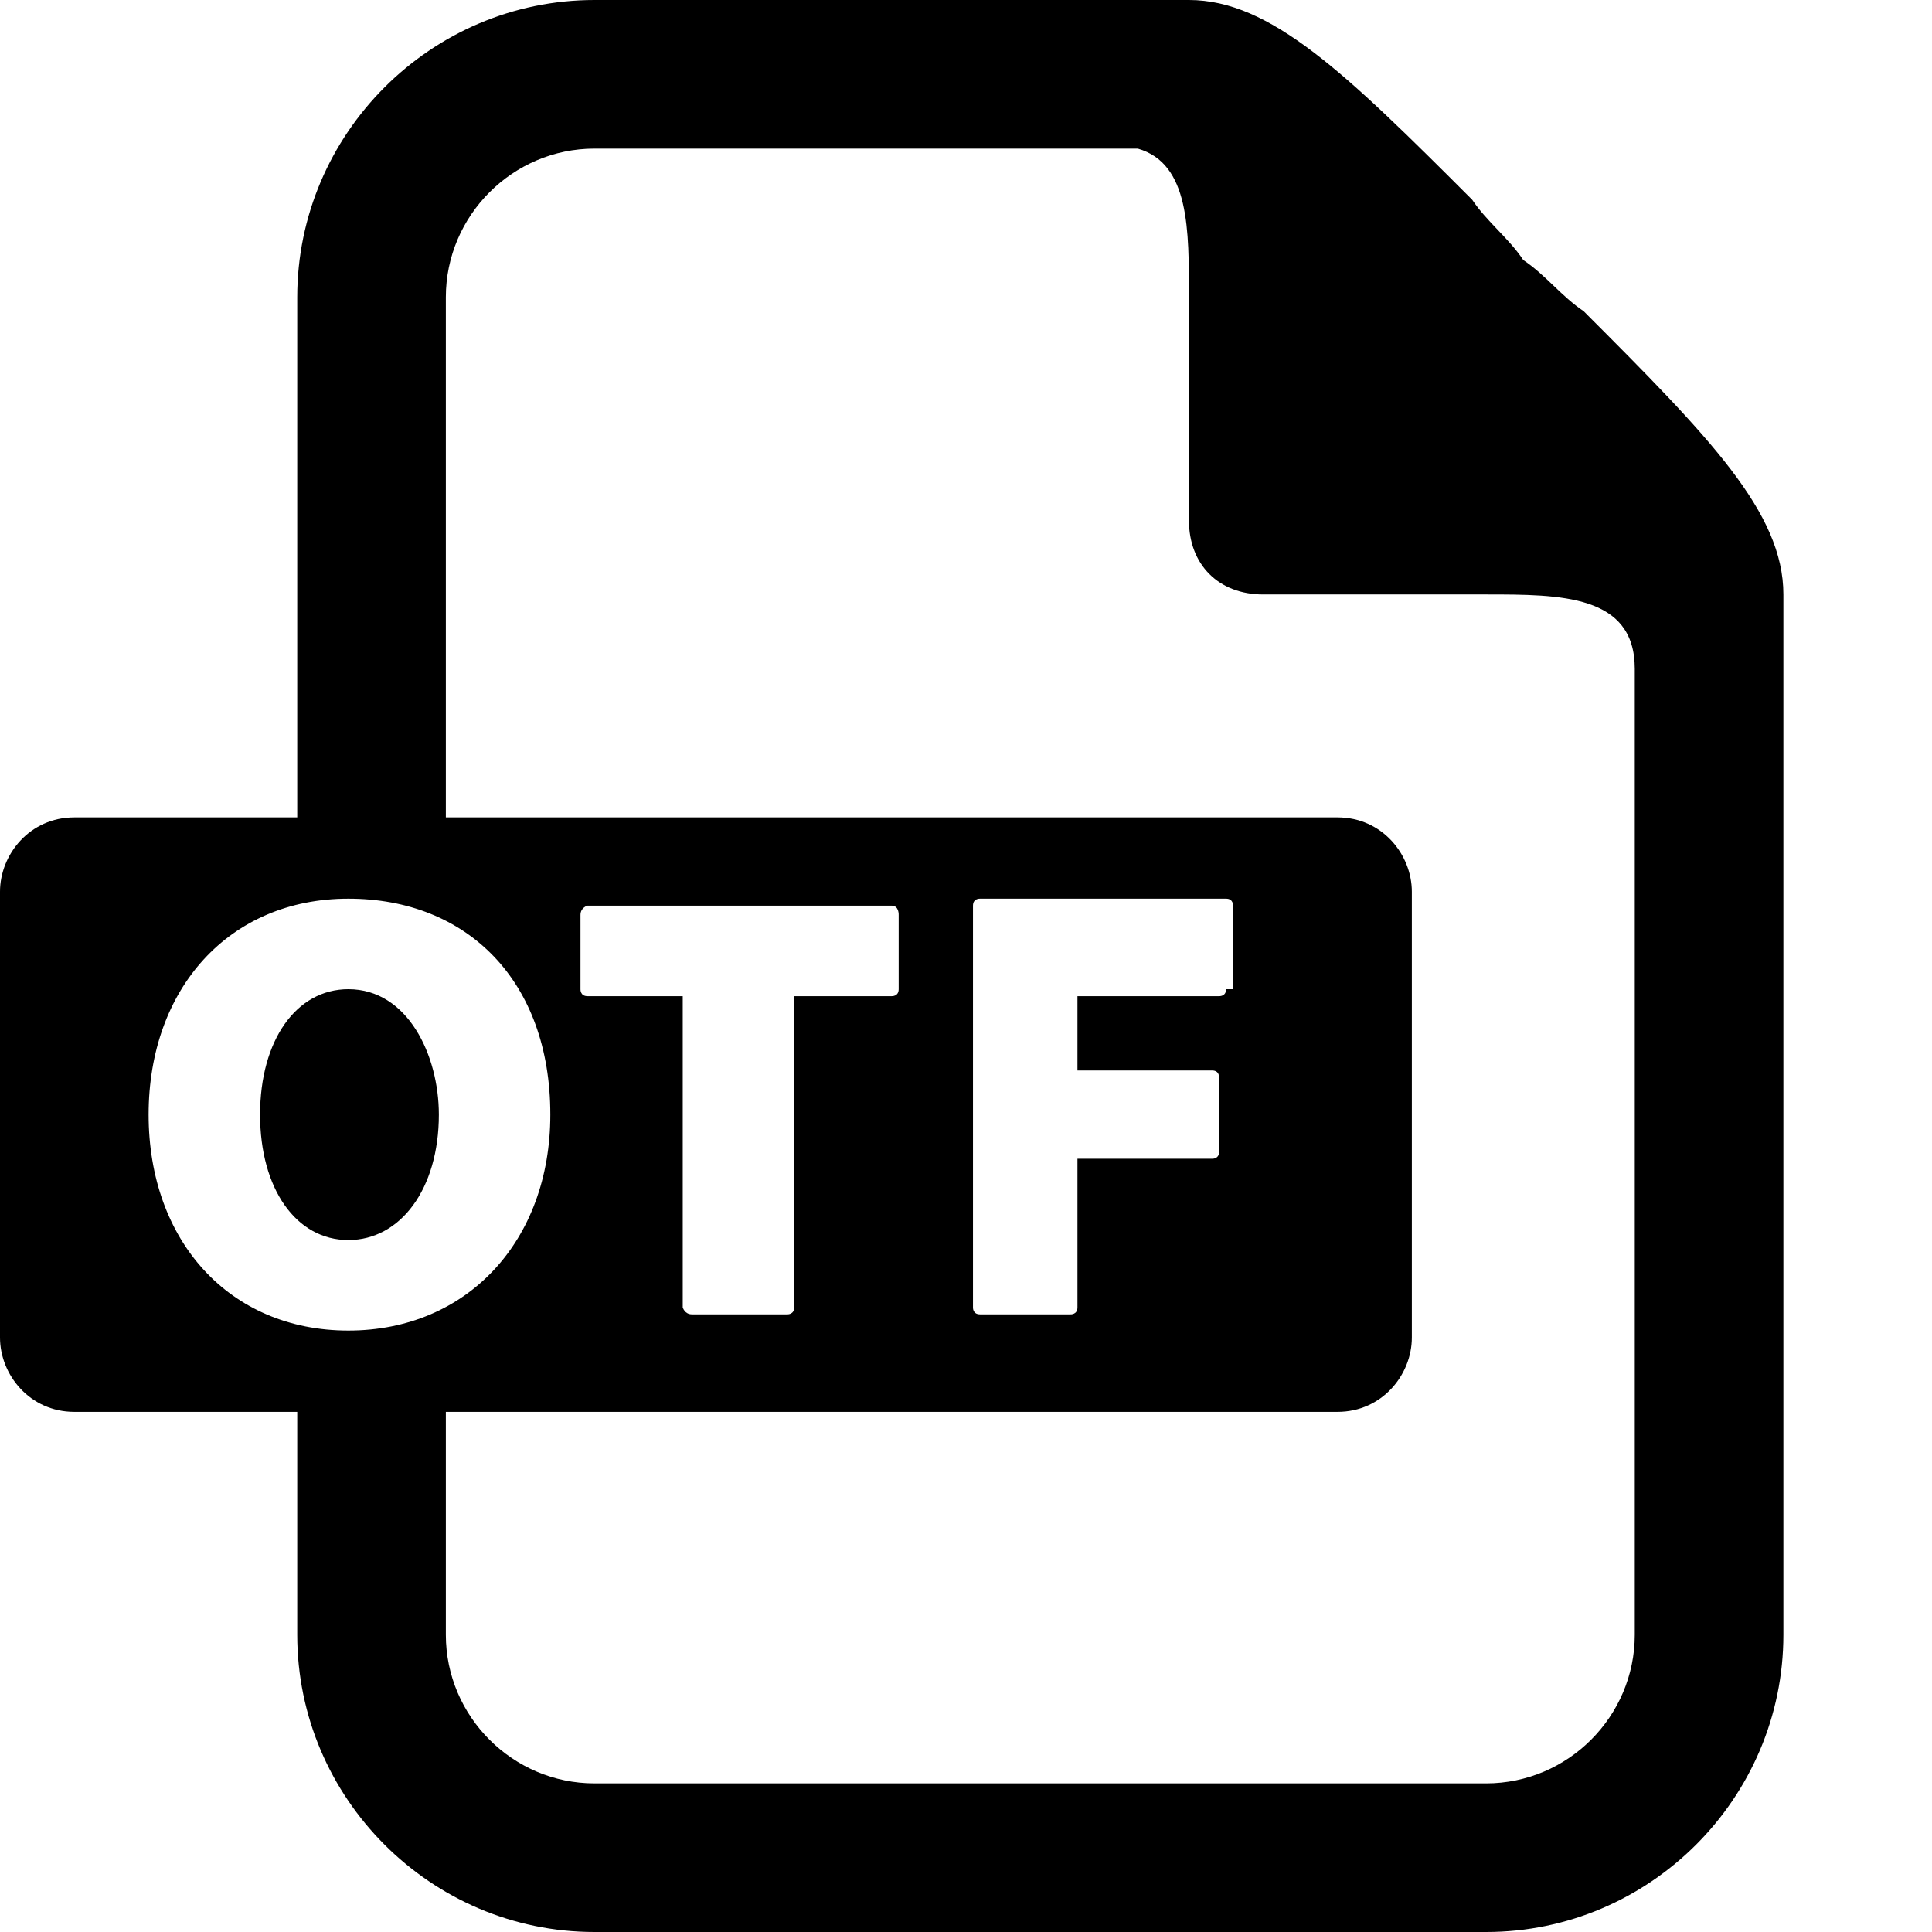 <?xml version="1.0"?>
<svg xmlns="http://www.w3.org/2000/svg" viewBox="0 0 26 26" enable-background="new 0 0 26 26">
    <path d="M 8 0 C 5.8 0 4 1.8 4 4 L 4 11 L 1 11 C 0.4 11 0 11.5 0 12 L 0 18 C 0 18.5 0.4 19 1 19 L 4 19 L 4 22 C 4 24.2 5.8 26 8 26 L 20 26 C 22.2 26 24 24.2 24 22 L 24 8 C 24 6.9 23.012 5.888 21.312 4.188 C 21.012 3.987 20.8 3.7 20.5 3.5 C 20.3 3.2 20.012 2.987 19.812 2.688 C 18.113 0.988 17.1 5.9211895e-16 16 0 L 8 0 z M 8 2 L 15.312 2 C 16.012 2.2 16 3.1 16 4 L 16 7 C 16 7.6 16.4 8 17 8 L 20 8 C 21 8 22 8 22 9 L 22 22 C 22 23.1 21.1 24 20 24 L 8 24 C 6.9 24 6 23.1 6 22 L 6 19 L 18 19 C 18.6 19 19 18.5 19 18 L 19 12 C 19 11.5 18.6 11 18 11 L 6 11 L 6 4 C 6 2.9 6.9 2 8 2 z M 4.688 12.094 C 6.287 12.094 7.406 13.2 7.406 15 C 7.406 16.7 6.287 17.906 4.688 17.906 C 3.087 17.906 2 16.7 2 15 C 2 13.3 3.087 12.094 4.688 12.094 z M 13.188 12.094 L 16.5 12.094 C 16.6 12.094 16.594 12.188 16.594 12.188 L 16.594 13.312 L 16.5 13.312 C 16.5 13.412 16.406 13.406 16.406 13.406 L 14.5 13.406 L 14.5 14.406 L 16.312 14.406 C 16.413 14.406 16.406 14.5 16.406 14.5 L 16.406 15.5 C 16.406 15.6 16.312 15.594 16.312 15.594 L 14.5 15.594 L 14.5 17.594 C 14.5 17.694 14.406 17.688 14.406 17.688 L 13.188 17.688 C 13.088 17.688 13.094 17.594 13.094 17.594 L 13.094 12.188 C 13.094 12.088 13.188 12.094 13.188 12.094 z M 7.906 12.188 L 12 12.188 C 12.1 12.188 12.094 12.312 12.094 12.312 L 12.094 13.312 C 12.094 13.412 12 13.406 12 13.406 L 10.688 13.406 L 10.688 17.594 C 10.688 17.694 10.594 17.688 10.594 17.688 L 9.312 17.688 C 9.213 17.688 9.188 17.594 9.188 17.594 L 9.188 13.406 L 7.906 13.406 C 7.806 13.406 7.812 13.312 7.812 13.312 L 7.812 12.312 C 7.812 12.213 7.906 12.188 7.906 12.188 z M 4.688 13.312 C 3.987 13.312 3.5 14 3.5 15 C 3.5 16 3.987 16.688 4.688 16.688 C 5.388 16.688 5.906 16 5.906 15 C 5.906 14.2 5.487 13.312 4.688 13.312 z"/>
</svg>
